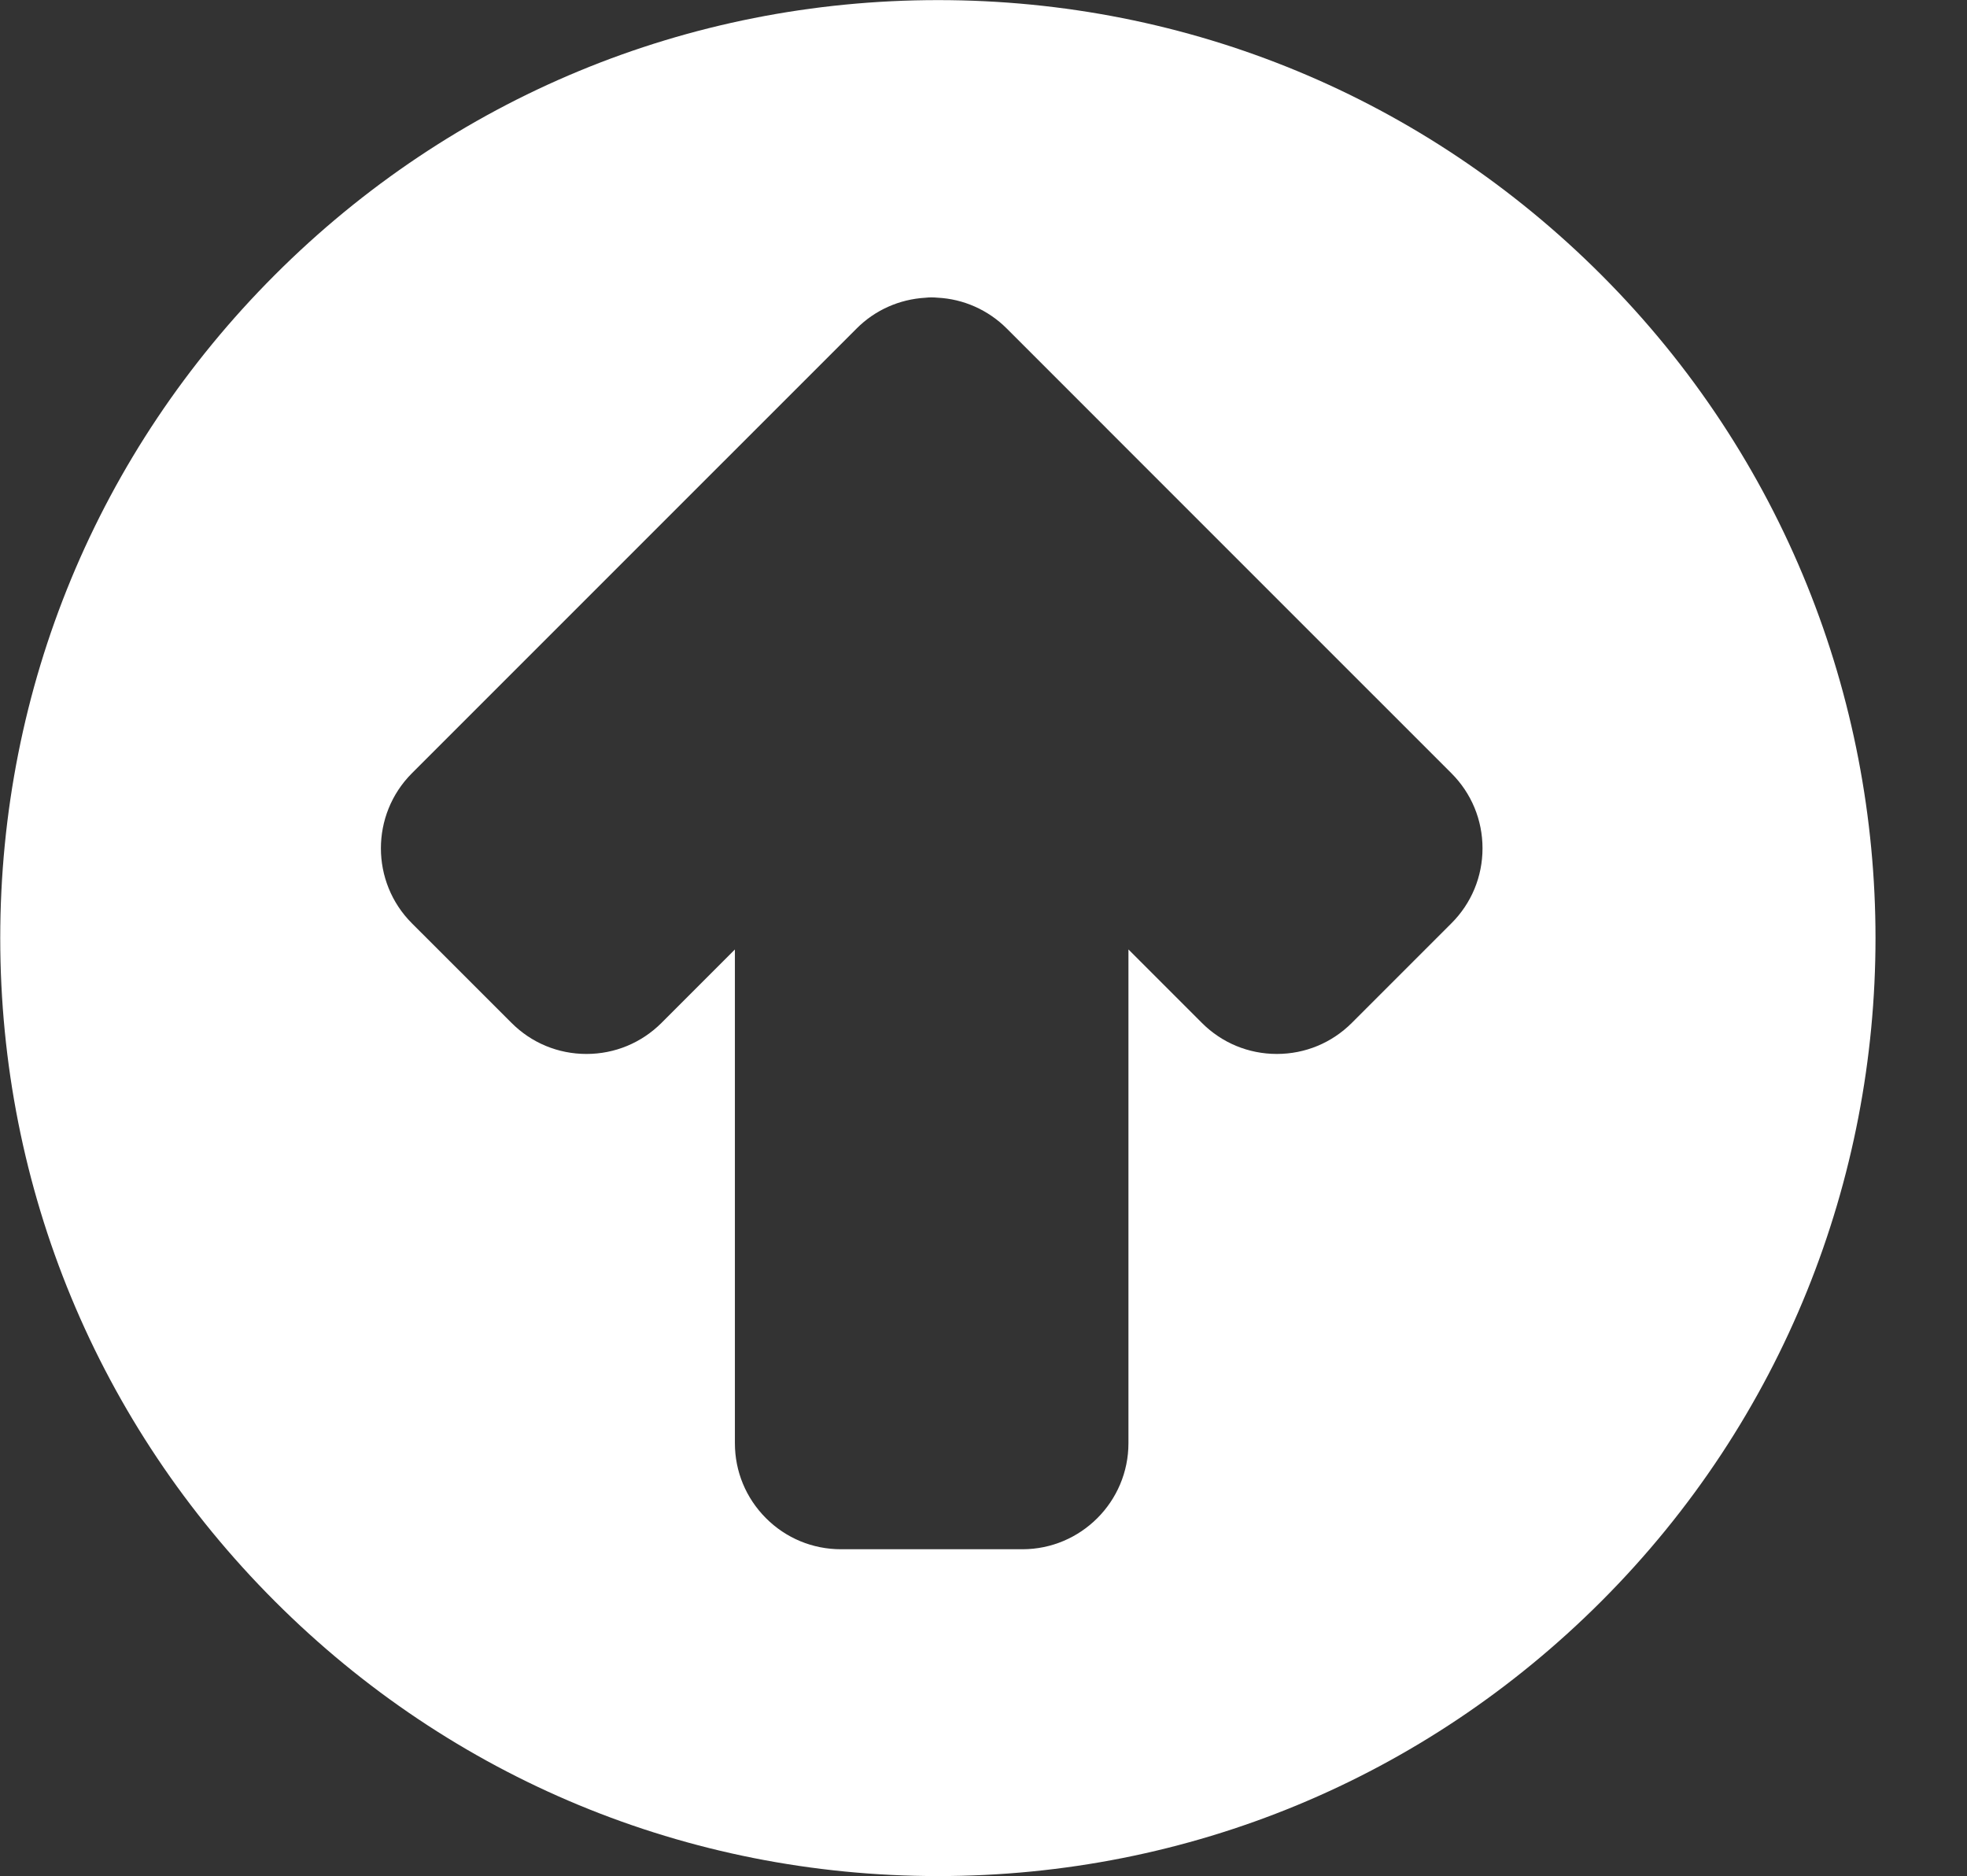 <?xml version="1.0" encoding="UTF-8" standalone="no"?><svg xmlns="http://www.w3.org/2000/svg" xmlns:xlink="http://www.w3.org/1999/xlink" enable-background="new 0 0 128 128" fill="#000000" height="111.2" preserveAspectRatio="xMidYMid meet" version="1" viewBox="8.4 8.4 116.6 111.2" width="116.6" zoomAndPan="magnify">
 <rect x="8.4" y="8.4" width="116.6" height="111.2" fill="#333333" stroke="none"/>
 <g id="change1_1"><path d="m103.32 24.689c-10.501-10.501-24.461-16.283-39.311-16.283s-28.811 5.782-39.311 16.283c-10.501 10.5-16.284 24.461-16.284 39.311s5.782 28.811 16.283 39.311c10.5 10.501 24.461 16.283 39.311 16.283s28.811-5.782 39.312-16.283c21.675-21.676 21.675-56.946 0-78.622zm-8.884 38.435-5.901 5.901c-1.188 1.188-2.767 1.842-4.446 1.842s-3.258-0.654-4.445-1.842l-4.352-4.352v29.262c0 3.467-2.82 6.288-6.286 6.288h-10.755c-1.68 0-3.259-0.654-4.446-1.842s-1.842-2.767-1.842-4.446v-29.26l-4.349 4.35c-1.191 1.188-2.771 1.842-4.449 1.842-1.681 0-3.26-0.654-4.446-1.844l-5.902-5.899c-2.449-2.448-2.451-6.437-0.003-8.891l26.367-26.365c1.084-1.088 2.529-1.733 4.081-1.822 0.219-0.025 0.449-0.027 0.715-0.002 1.531 0.076 2.996 0.723 4.098 1.824l5.902 5.902c0.021 0.021 0.042 0.042 0.062 0.064l20.398 20.396c1.188 1.188 1.843 2.769 1.843 4.448s-0.656 3.259-1.844 4.446z" fill="#ffffff"/></g>
</svg>